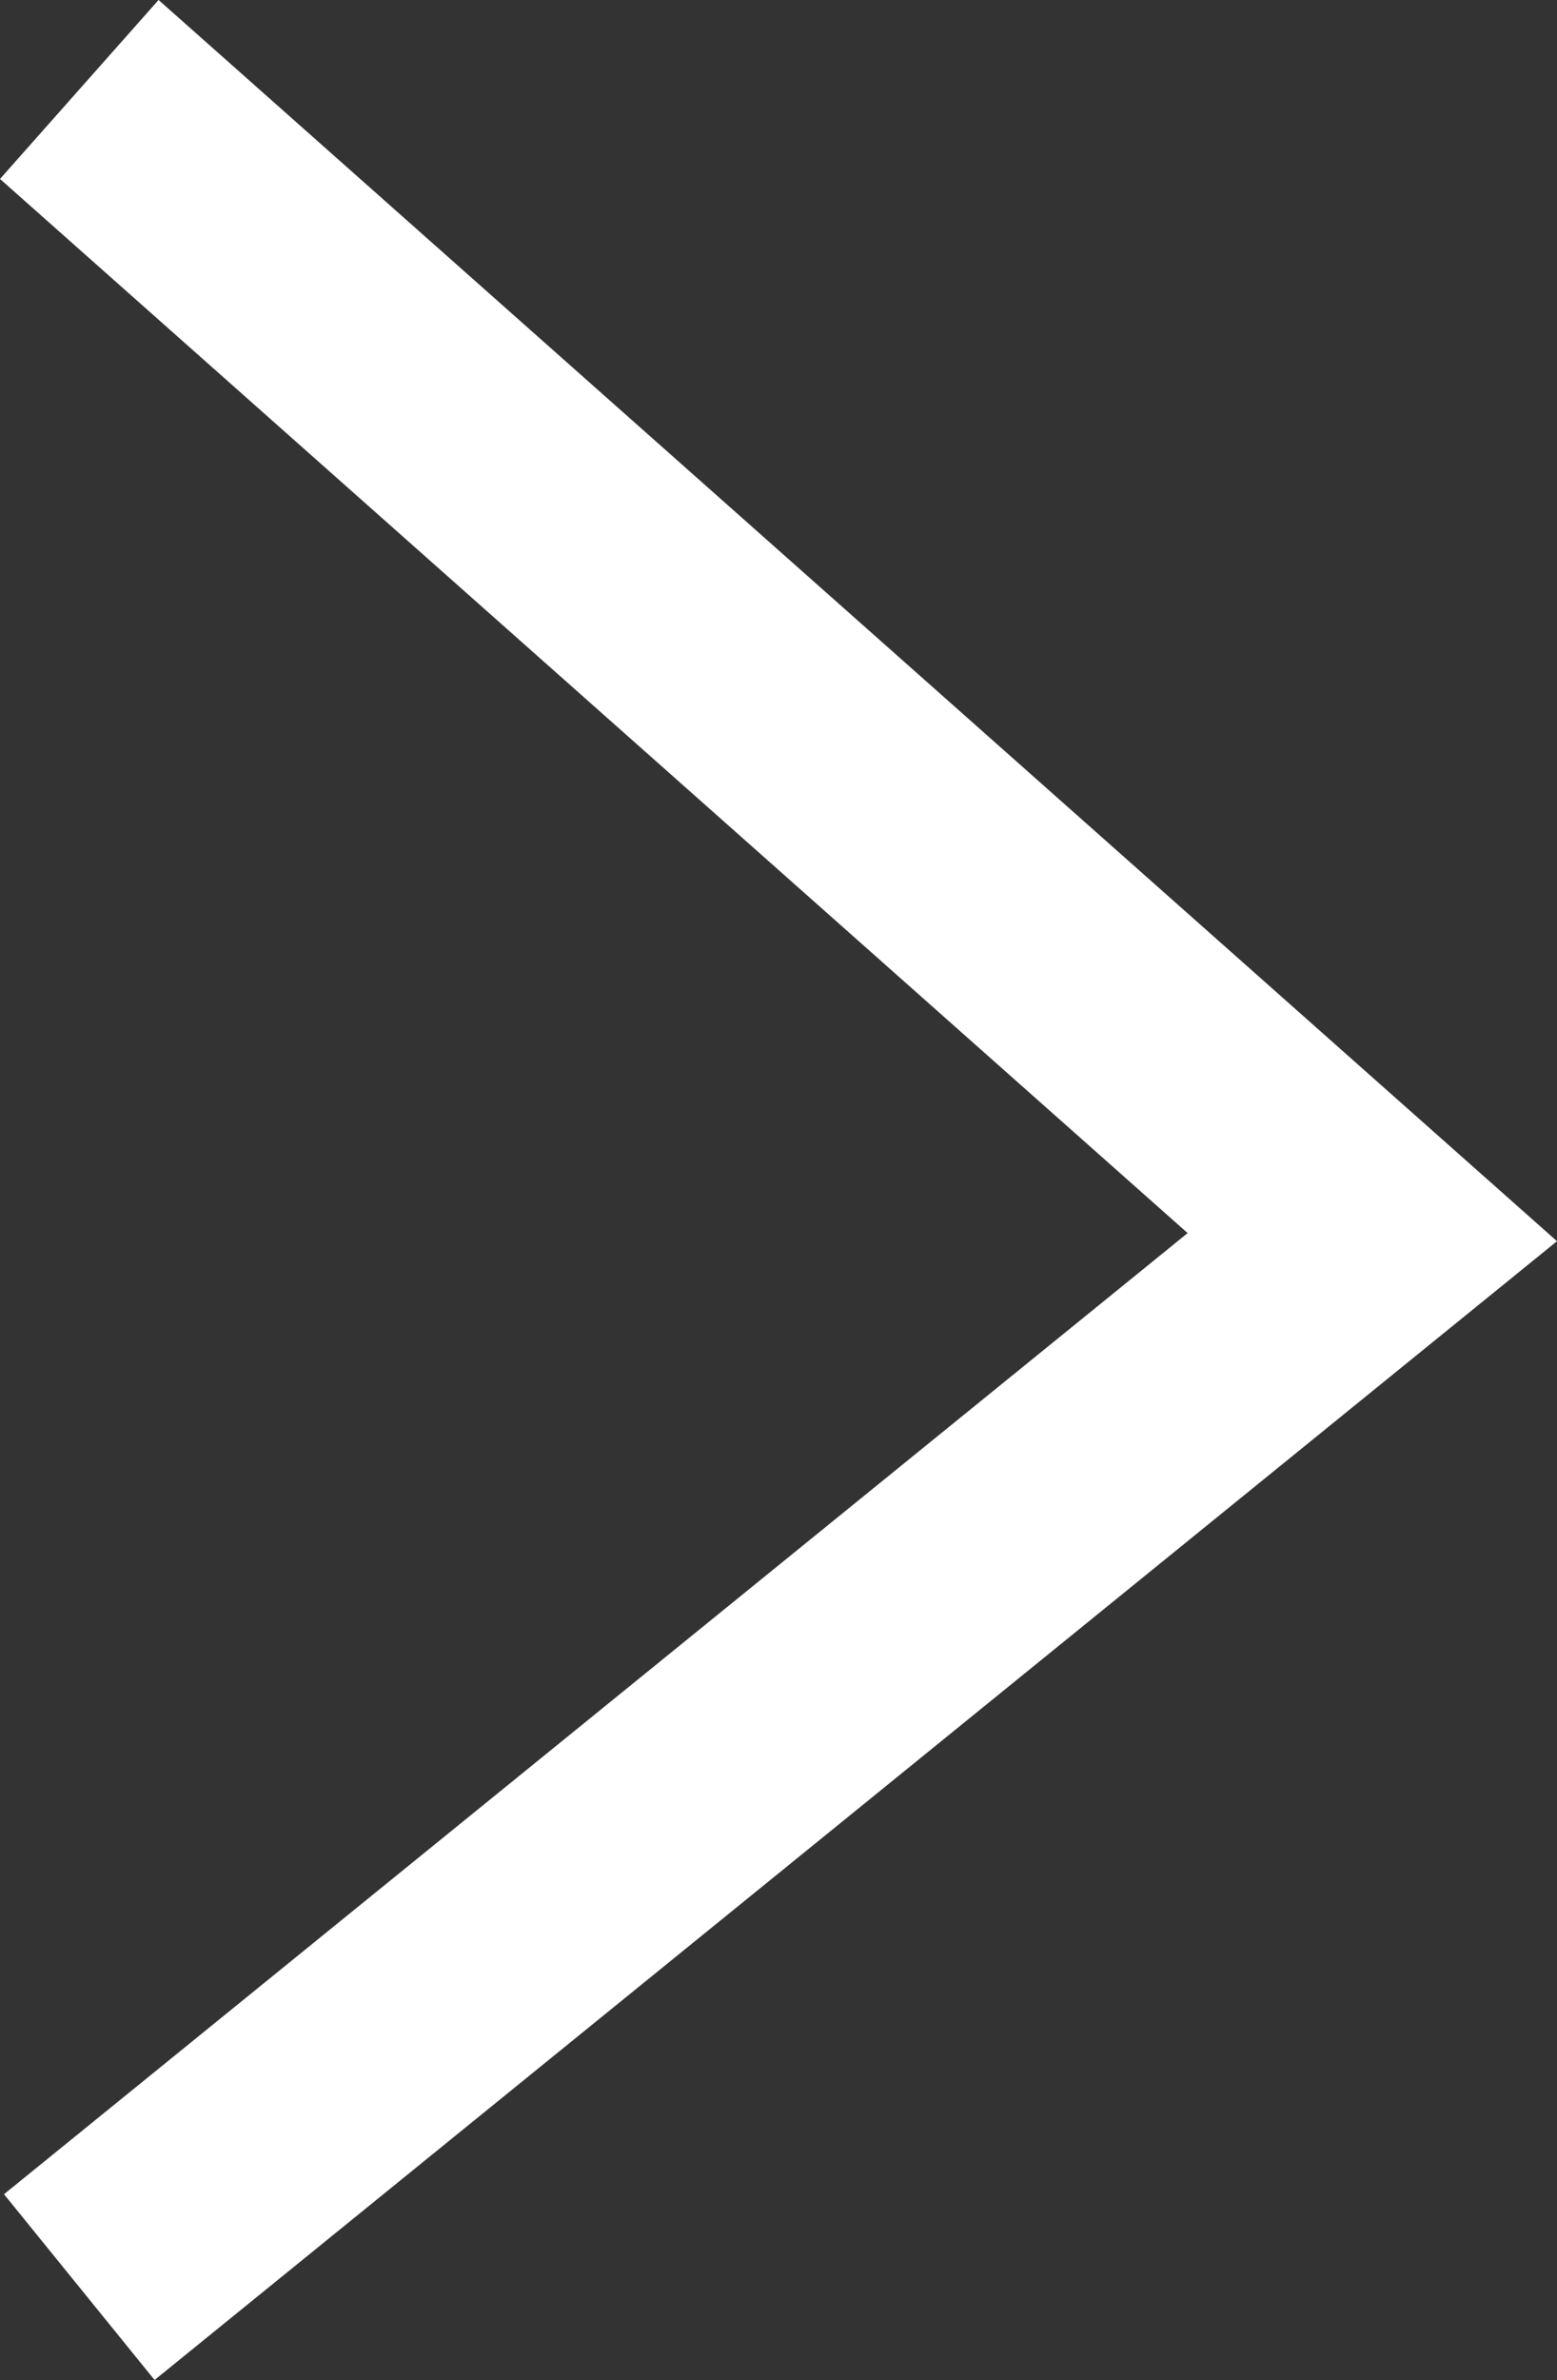 <svg xmlns="http://www.w3.org/2000/svg" width="26.059" height="39.797" viewBox="0 0 26.059 39.797">
  <rect x="0" y="0" width="26.059" height="39.797" fill="#333333" stroke="none"/>
  <path id="arrow_right_icon_wt" d="M-3401.42,1431.24l21.641,19.191-21.641,17.557" transform="translate(3402.747 -1429.744)" fill="none" stroke="#fff" stroke-width="4"/>
</svg>

